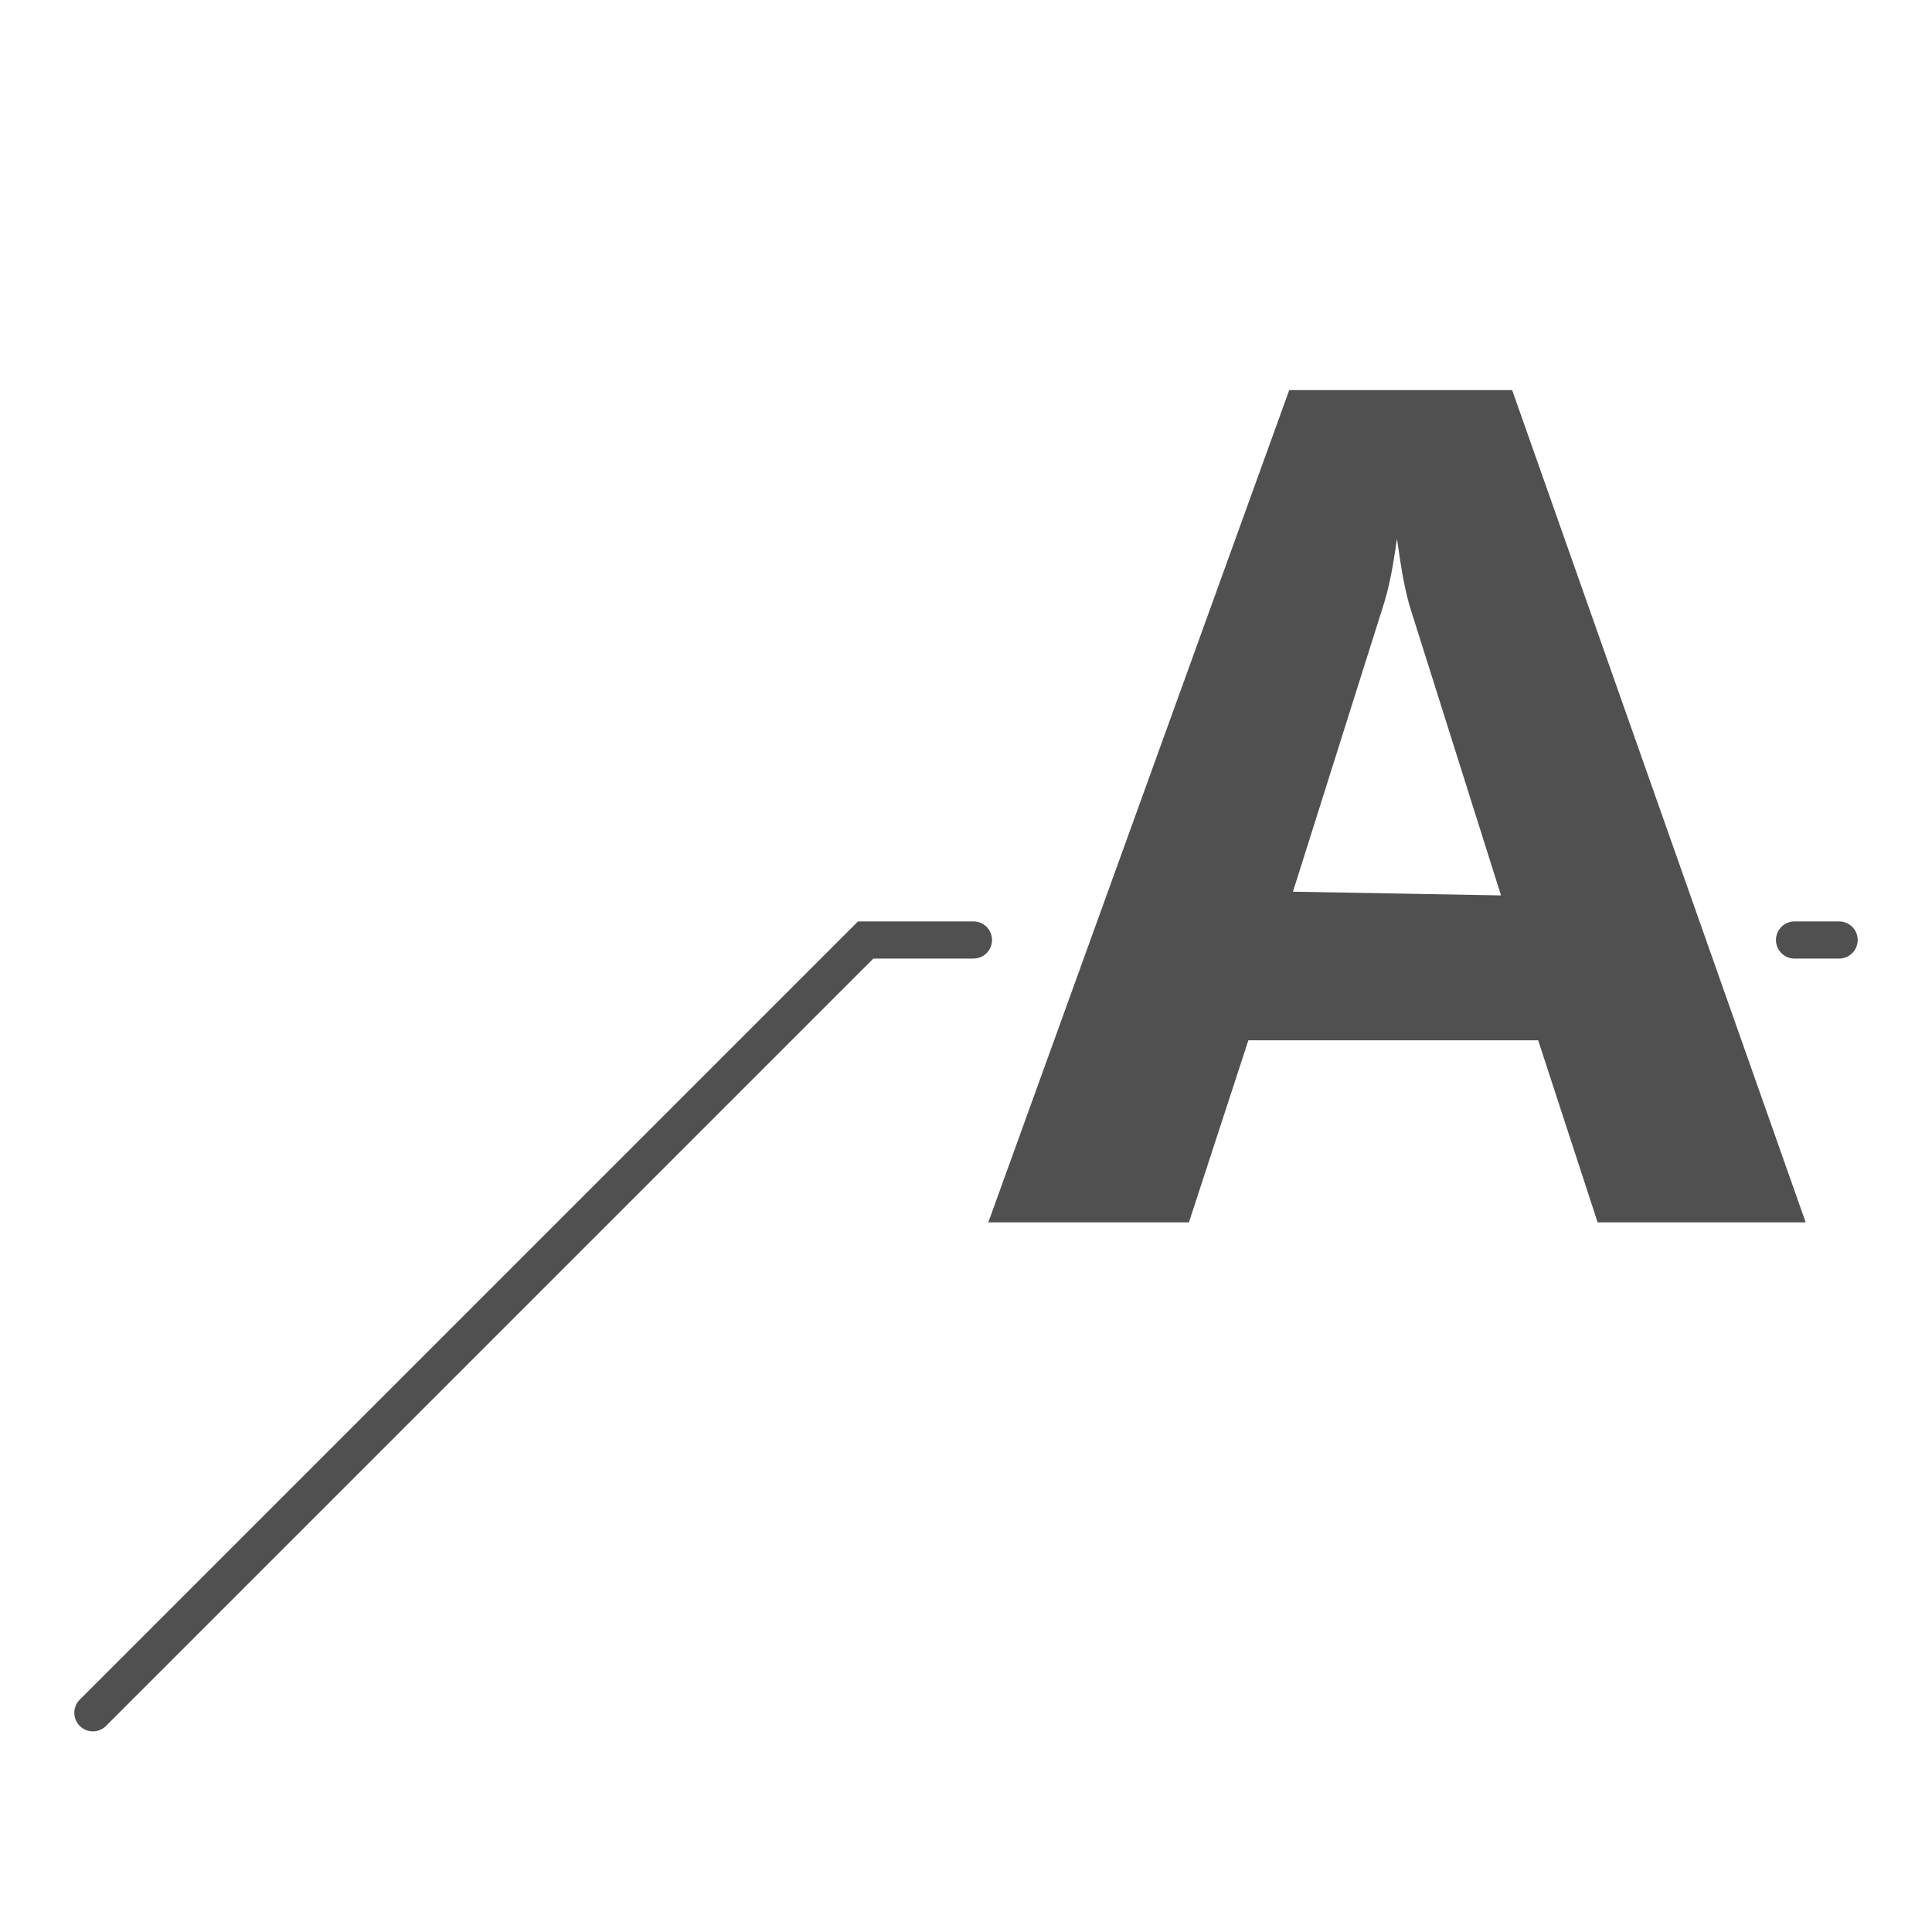 <?xml version="1.0" encoding="utf-8"?>
<!-- Generator: Adobe Illustrator 26.3.1, SVG Export Plug-In . SVG Version: 6.00 Build 0)  -->
<svg version="1.1" id="icon" xmlns="http://www.w3.org/2000/svg" xmlns:xlink="http://www.w3.org/1999/xlink" x="0px" y="0px"
	 viewBox="0 0 52 52" style="enable-background:new 0 0 52 52;" xml:space="preserve">
<style type="text/css">
	.st0{fill:#505050;}
	.st1{fill:none;stroke:#505050;stroke-linecap:round;stroke-miterlimit:10;}
</style>
<path class="st0" d="M48.6,32.9H43L41.4,28h-7.8L32,32.9h-5.4l8.1-22.4h6L48.6,32.9z M40.4,24.1L38,16.5c-0.2-0.6-0.3-1.3-0.4-2l0,0
	c-0.1,0.7-0.2,1.3-0.4,1.9L34.8,24L40.4,24.1z"/>
<g>
	<line class="st1" x1="48.3" y1="25.3" x2="49.5" y2="25.3"/>
	<polyline class="st1" points="2.5,46.1 23.3,25.3 26.2,25.3 	"/>
</g>
</svg>
